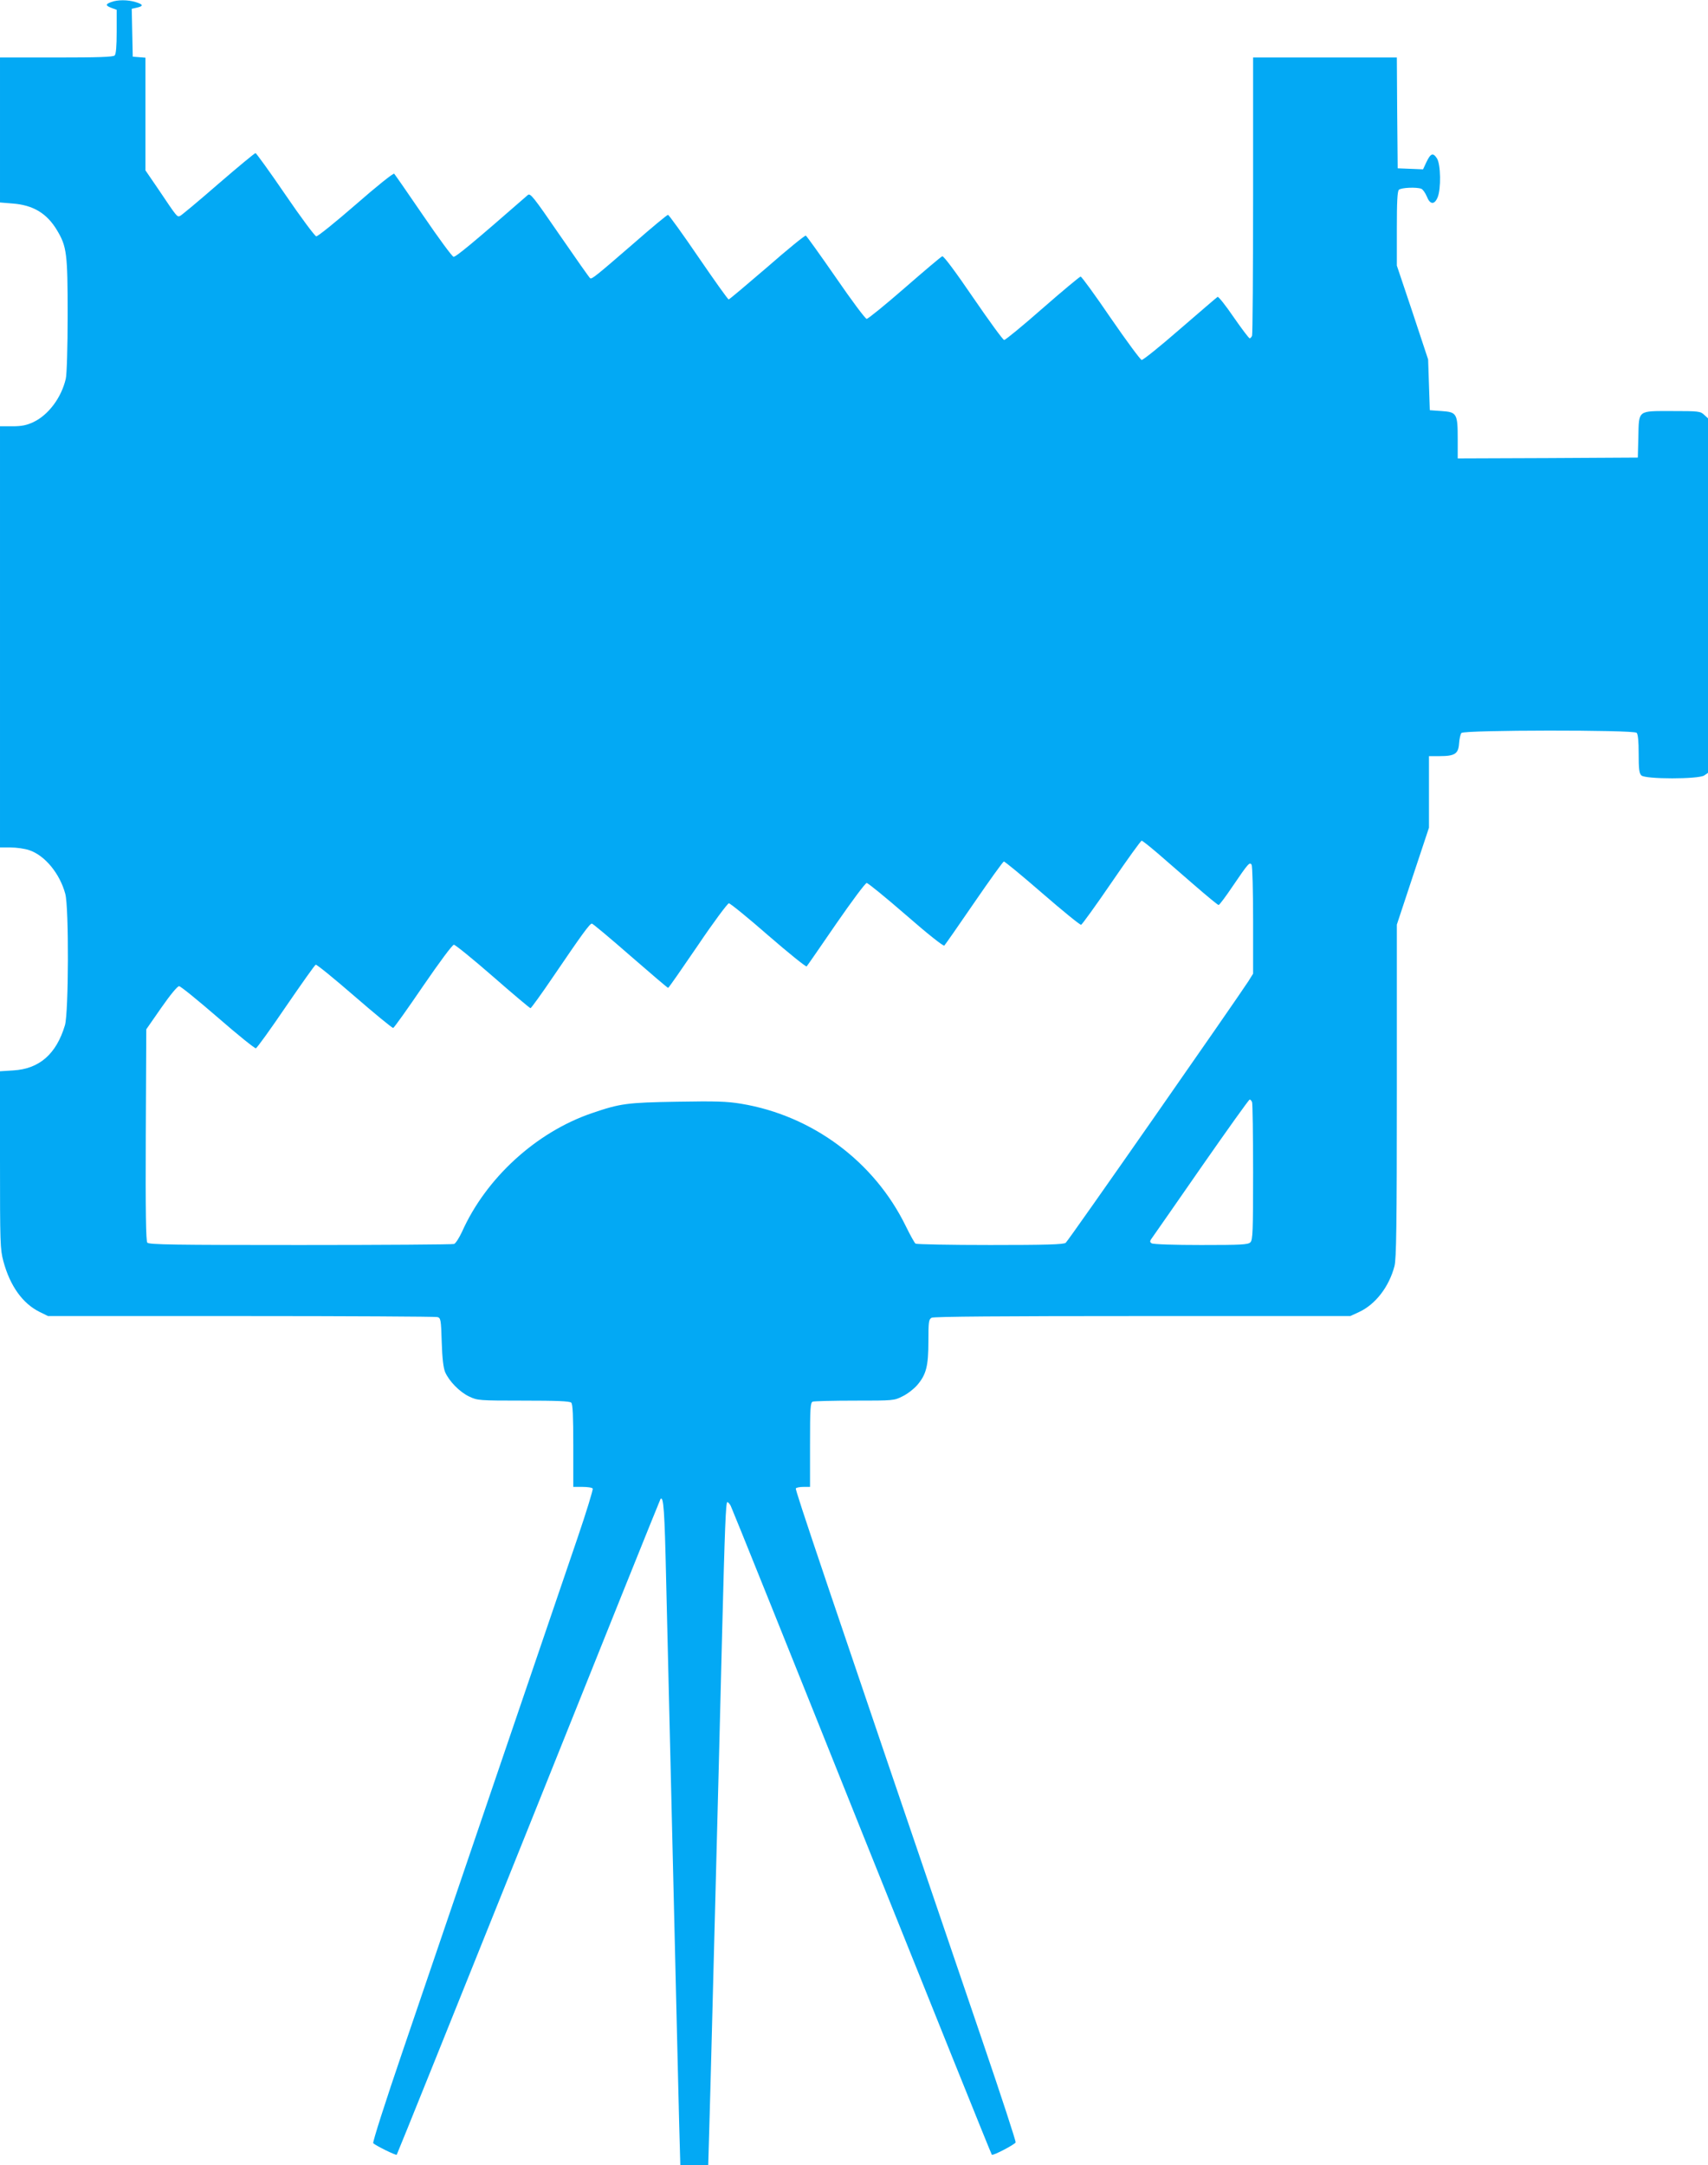 <?xml version="1.0" standalone="no"?>
<!DOCTYPE svg PUBLIC "-//W3C//DTD SVG 20010904//EN"
 "http://www.w3.org/TR/2001/REC-SVG-20010904/DTD/svg10.dtd">
<svg version="1.0" xmlns="http://www.w3.org/2000/svg"
 width="1010pt" height="1280pt" viewBox="0 0 1010 1280"
 preserveAspectRatio="xMidYMid meet">
<g transform="translate(0,1280) scale(0.1,-0.1)"
fill="#03a9f4" stroke="none">
<path d="M658 12788 c-36 -13 -35 -21 2 -35 l30 -11 0 -129 c0 -87 -4 -133
-12 -141 -9 -9 -99 -12 -345 -12 l-333 0 0 -429 0 -428 73 -6 c123 -9 204 -58
264 -158 58 -97 63 -137 63 -504 0 -186 -5 -349 -11 -374 -26 -112 -103 -215
-193 -257 -39 -18 -68 -24 -123 -24 l-73 0 0 -1245 0 -1245 63 0 c35 0 84 -7
110 -16 93 -31 181 -139 213 -258 22 -80 20 -703 -2 -777 -51 -170 -151 -258
-306 -267 l-78 -5 0 -523 c0 -495 1 -529 20 -600 39 -145 113 -249 213 -299
l51 -25 1140 0 c628 0 1151 -3 1162 -6 20 -5 22 -13 26 -147 3 -98 10 -153 20
-178 24 -55 87 -119 143 -145 48 -23 58 -24 320 -24 197 0 274 -3 283 -12 9
-9 12 -79 12 -255 l0 -243 54 0 c30 0 58 -4 61 -10 3 -5 -37 -137 -90 -292
-53 -156 -267 -782 -475 -1393 -208 -610 -460 -1350 -560 -1644 -100 -293
-178 -536 -173 -541 18 -16 134 -73 139 -68 3 3 354 876 781 1939 426 1064
777 1936 779 1938 18 18 24 -70 33 -474 12 -497 21 -877 61 -2550 5 -226 13
-524 16 -663 l7 -252 82 0 83 0 6 207 c3 115 11 382 16 595 6 214 14 560 20
770 13 490 28 1080 40 1568 16 630 22 780 31 780 4 0 14 -10 20 -22 7 -13 356
-880 775 -1927 420 -1047 766 -1907 769 -1909 7 -7 135 60 141 73 2 6 -85 273
-195 595 -946 2776 -1110 3263 -1105 3271 3 5 23 9 45 9 l39 0 0 249 c0 218 2
250 16 255 9 3 120 6 248 6 230 0 233 0 284 26 29 14 67 44 86 66 53 62 66
112 66 259 0 117 2 129 19 139 13 7 421 10 1248 10 l1228 0 52 24 c97 45 177
149 209 271 11 40 14 244 14 1035 l0 984 95 287 95 286 0 211 0 212 63 0 c90
0 111 14 115 75 2 27 8 55 14 62 15 18 1018 19 1036 1 8 -8 12 -50 12 -124 0
-89 3 -116 16 -128 23 -23 339 -23 372 0 l22 15 0 1048 0 1048 -23 21 c-22 21
-33 22 -189 22 -207 0 -196 8 -200 -155 l-3 -120 -532 -3 -533 -2 0 112 c0
153 -5 162 -95 168 l-70 5 -5 150 -5 150 -92 278 -93 277 0 218 c0 156 3 221
12 230 13 13 105 17 133 6 9 -4 23 -24 32 -45 19 -49 45 -51 64 -6 21 49 19
196 -4 231 -23 35 -37 30 -62 -22 l-20 -43 -75 3 -75 3 -3 328 -2 327 -425 0
-425 0 0 -814 c0 -448 -3 -821 -6 -830 -3 -9 -10 -16 -14 -16 -5 0 -47 56 -95
125 -47 69 -90 123 -95 120 -5 -3 -105 -89 -222 -190 -117 -102 -219 -184
-227 -183 -8 2 -90 113 -183 248 -92 135 -172 245 -178 245 -5 0 -106 -84
-224 -187 -118 -104 -221 -188 -228 -188 -7 0 -89 113 -183 250 -103 151 -175
248 -183 245 -7 -2 -107 -87 -222 -187 -116 -101 -217 -183 -225 -183 -8 0
-90 110 -182 244 -93 134 -173 246 -178 248 -6 2 -109 -82 -229 -187 -121
-104 -223 -190 -227 -190 -5 0 -85 113 -179 250 -94 138 -175 250 -180 250 -5
0 -96 -75 -202 -168 -224 -194 -248 -213 -258 -207 -4 2 -85 117 -180 255
-156 227 -174 250 -189 237 -324 -283 -426 -367 -439 -365 -9 2 -89 111 -179
243 -90 132 -168 244 -172 248 -5 5 -107 -77 -227 -182 -121 -105 -226 -190
-234 -188 -8 1 -91 112 -183 247 -92 135 -172 245 -176 245 -5 0 -104 -82
-221 -183 -116 -101 -218 -186 -226 -189 -17 -6 -16 -8 -126 156 l-78 114 0
333 0 333 -37 3 -38 3 -3 142 -3 141 31 7 c40 9 38 19 -9 33 -46 14 -106 14
-143 0z m6185 -5030 c46 -40 145 -126 219 -190 75 -65 139 -118 144 -118 5 0
43 51 84 112 91 134 100 144 111 126 5 -7 9 -155 9 -329 l0 -315 -28 -45 c-70
-108 -1065 -1535 -1080 -1546 -12 -10 -117 -13 -446 -13 -237 0 -436 4 -442 8
-6 4 -32 51 -58 104 -186 381 -552 653 -973 723 -85 14 -149 16 -380 12 -295
-5 -335 -10 -504 -68 -328 -112 -625 -383 -767 -701 -17 -36 -37 -68 -47 -72
-9 -3 -418 -6 -910 -6 -746 0 -894 2 -904 14 -8 10 -11 180 -9 637 l3 624 89
128 c53 76 95 127 105 127 9 0 112 -84 230 -186 117 -102 218 -183 224 -181 7
2 87 113 178 247 92 134 171 246 176 247 6 2 109 -82 229 -186 121 -105 224
-189 229 -188 6 2 85 113 177 248 96 140 173 244 182 244 8 0 112 -84 230
-187 119 -104 219 -188 223 -188 4 0 67 87 138 192 164 241 212 308 225 308 5
0 107 -85 227 -190 120 -104 220 -190 224 -190 3 0 81 112 175 250 93 138 176
249 184 250 8 0 114 -86 234 -191 120 -104 222 -186 226 -182 4 4 82 117 174
251 92 133 173 242 181 242 8 0 112 -85 232 -189 128 -112 222 -186 227 -181
5 5 84 118 175 251 92 134 171 244 177 246 5 1 107 -83 228 -188 120 -104 223
-188 229 -186 6 2 87 114 180 250 93 136 173 247 178 247 5 0 46 -33 92 -72z
m561 -1474 c3 -9 6 -195 6 -414 0 -349 -2 -401 -16 -414 -13 -14 -54 -16 -292
-16 -154 0 -284 4 -292 10 -12 8 -12 13 6 37 11 15 143 205 293 421 150 215
276 392 281 392 4 0 11 -7 14 -16z"/>
</g>
</svg>
